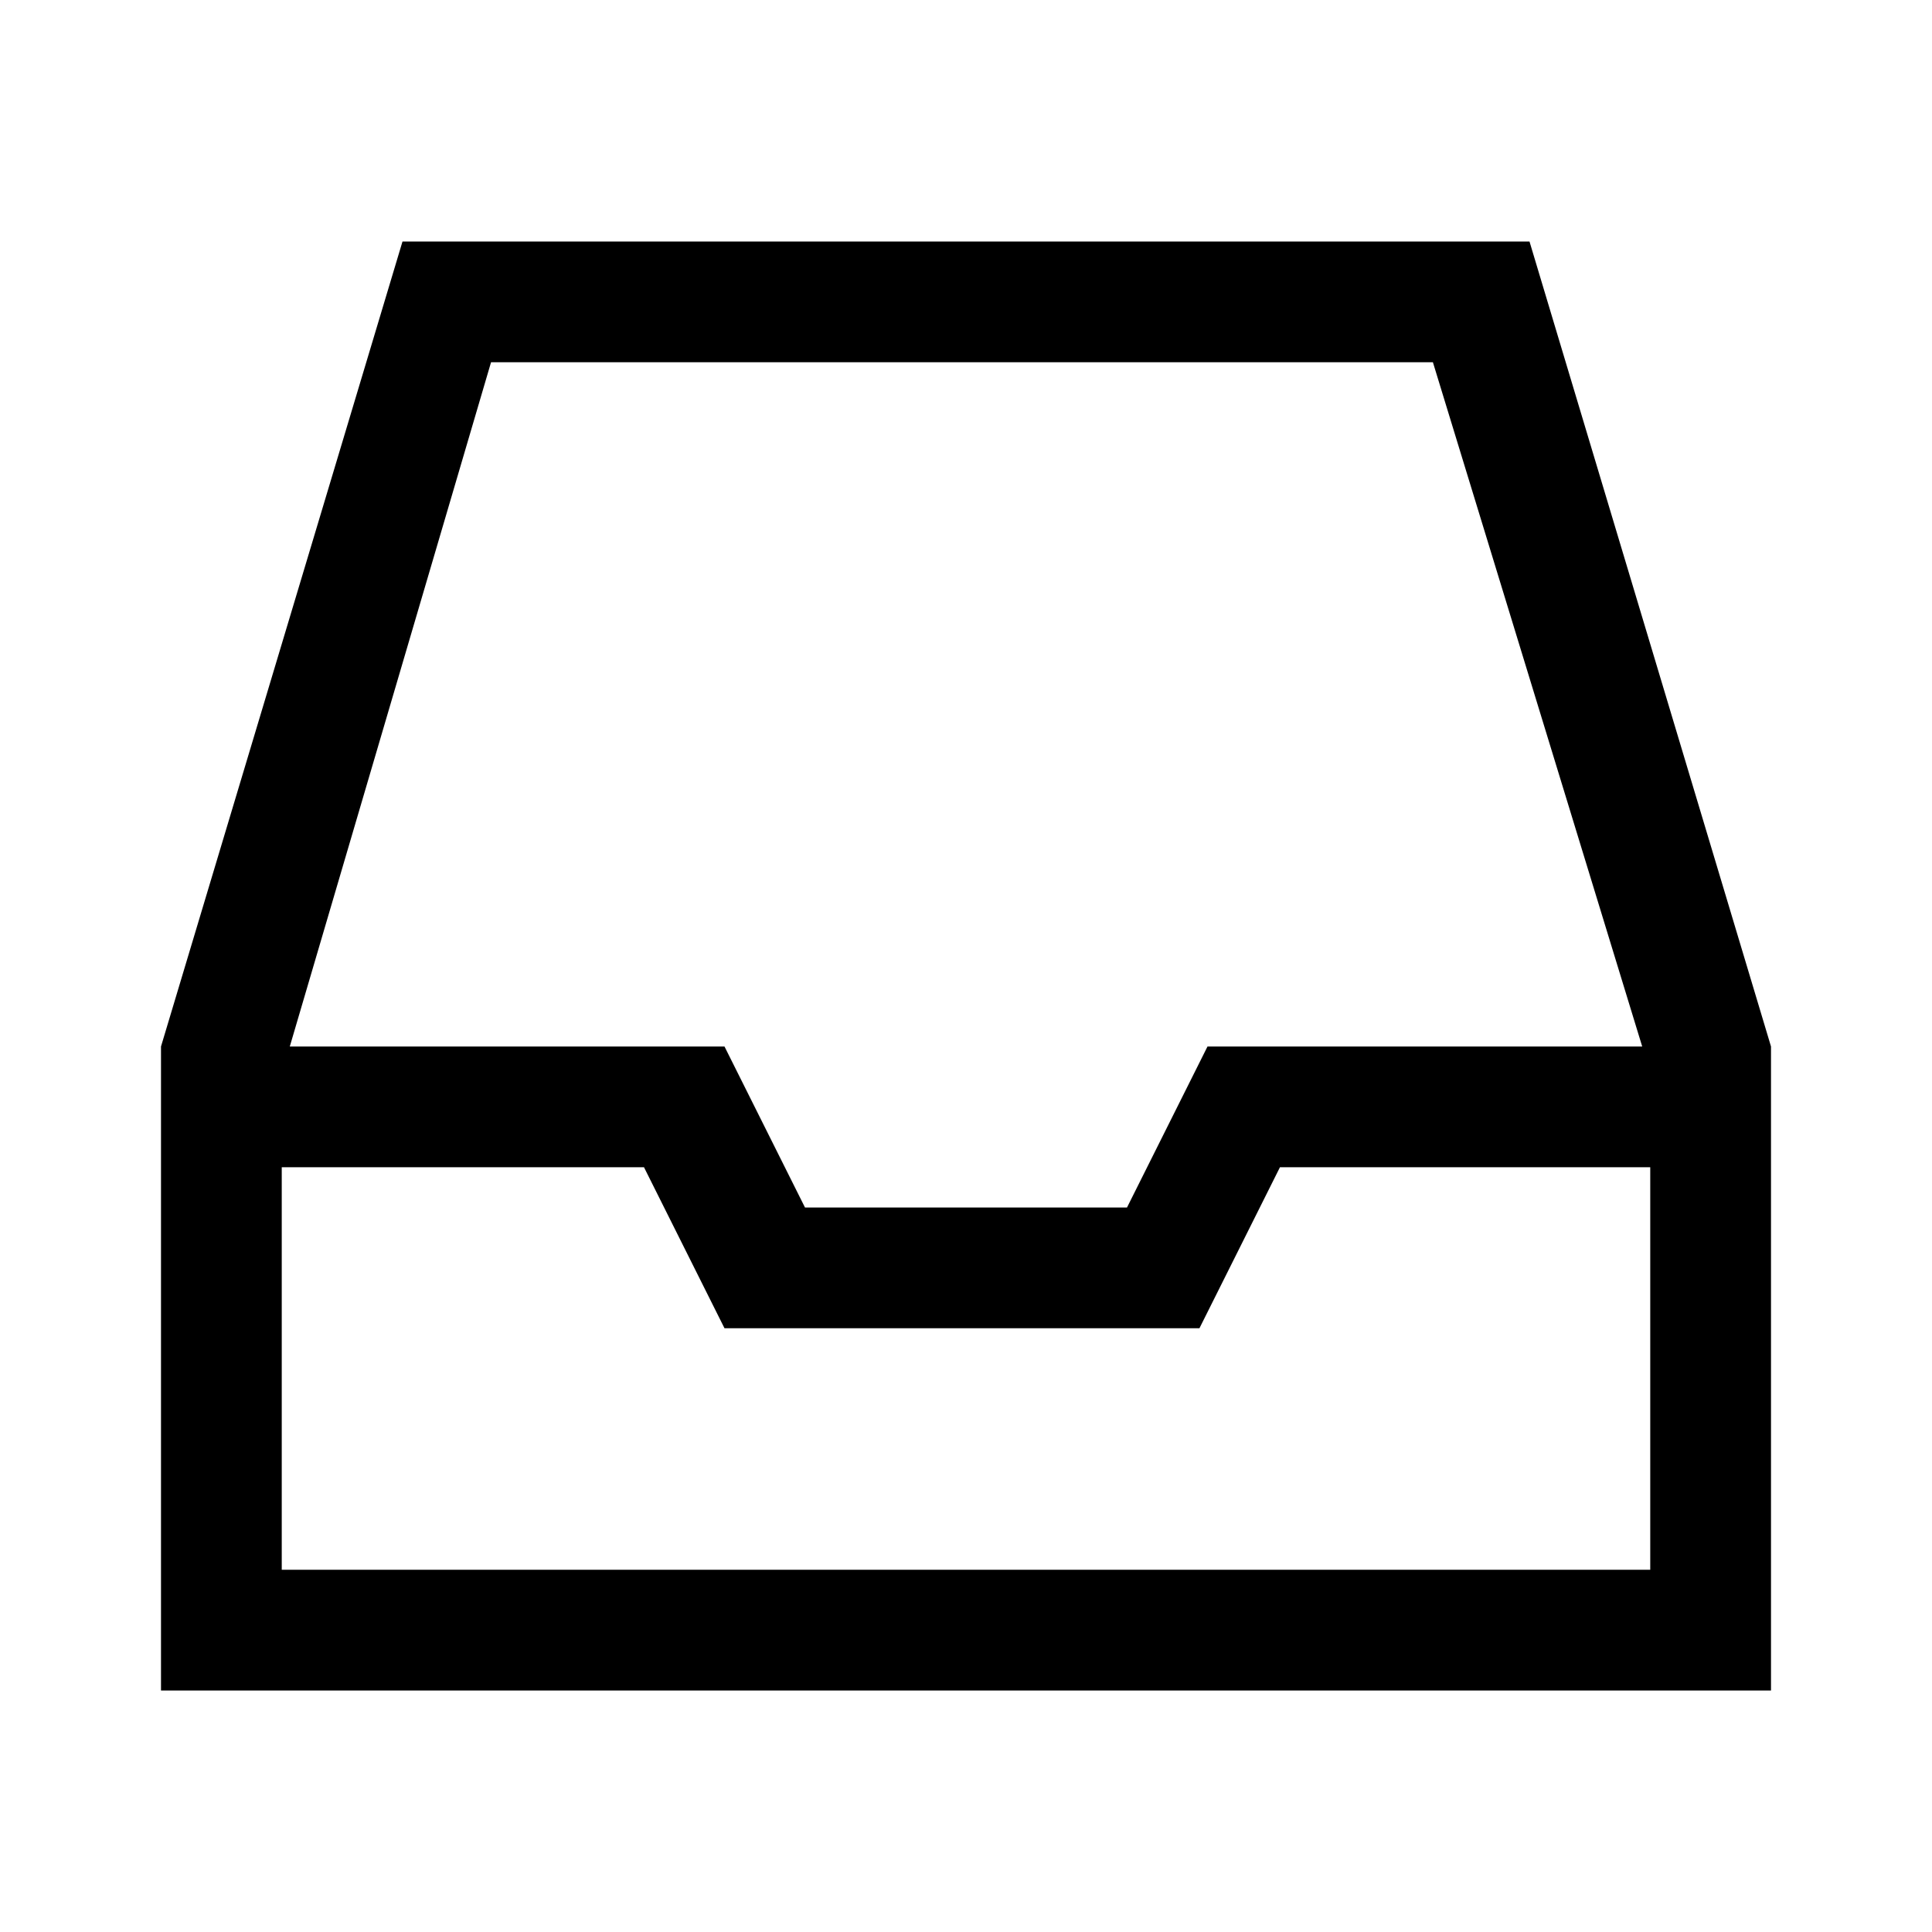 <?xml version="1.0" encoding="UTF-8"?><svg id="Layer_2" xmlns="http://www.w3.org/2000/svg" viewBox="0 0 24 24"><g id="_1.5px"><g id="inbox"><rect id="regular_communication_inbox_background" width="24" height="24" style="fill:none;"/><path id="Union-25" d="m22,21H2v-8L5,3h14l3,10v8ZM3.5,14.5h0v5h17v-5h-4.6l-1,2h-5.9l-1-2H3.5Zm2.6-10h0l-2.5,8.5h5.4l1,2h4l1-2h5.4l-2.6-8.5H6.1Z"/></g></g></svg>